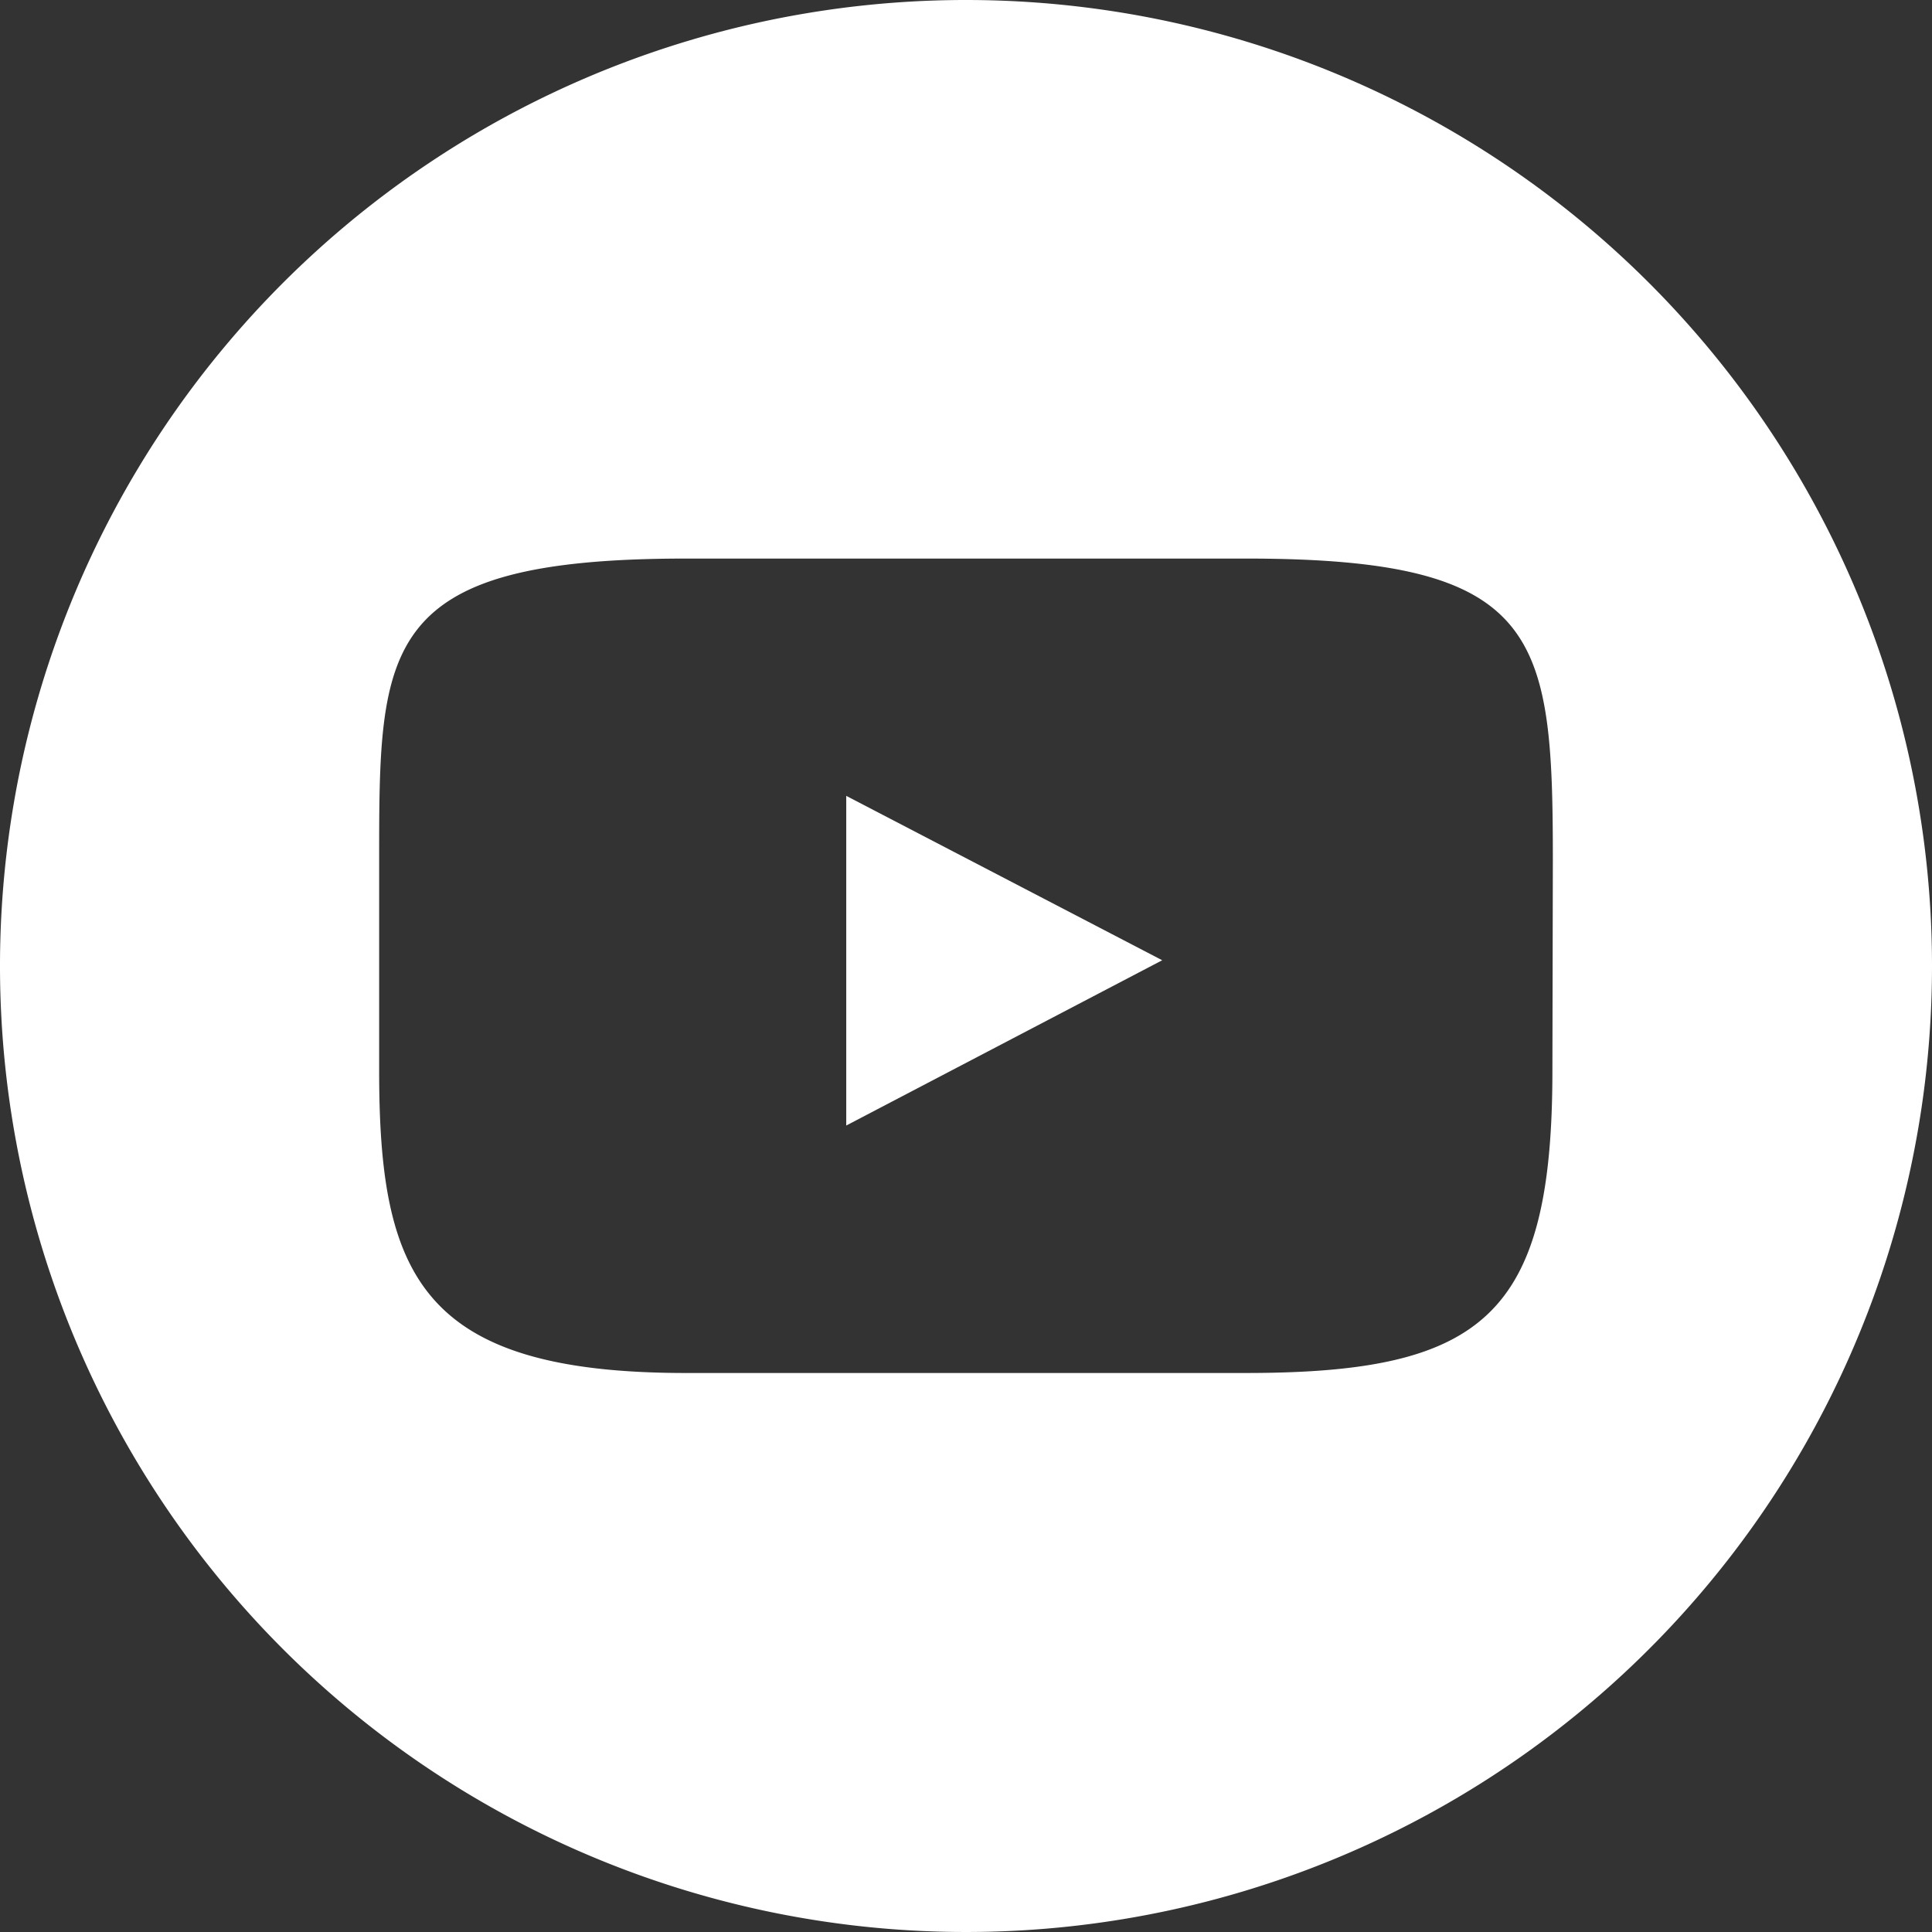 <svg id="Layer_1" data-name="Layer 1" xmlns="http://www.w3.org/2000/svg" viewBox="0 0 43.72 43.72"><rect x="0" y="0" width="43.72" height="43.72" fill="#333333" stroke="none"/><defs><style>.cls-1{fill:#fff;}</style></defs><title>icon-youtube</title><polygon class="cls-1" points="19.15 25.47 26.3 21.73 19.15 18.01 19.15 25.47"/><path class="cls-1" d="M417.06,311.39a21.86,21.86,0,1,0,21.86,21.86A21.86,21.86,0,0,0,417.06,311.39Zm13.27,24.23c0,5.54-1.56,6.84-6.94,6.84H410.72c-6,0-6.94-2.21-6.94-6.84v-4.75c0-4.86,0-6.84,6.94-6.84H423.4c6.67,0,6.94,1.72,6.94,6.84Z" transform="translate(-395.2 -311.39)"/></svg>